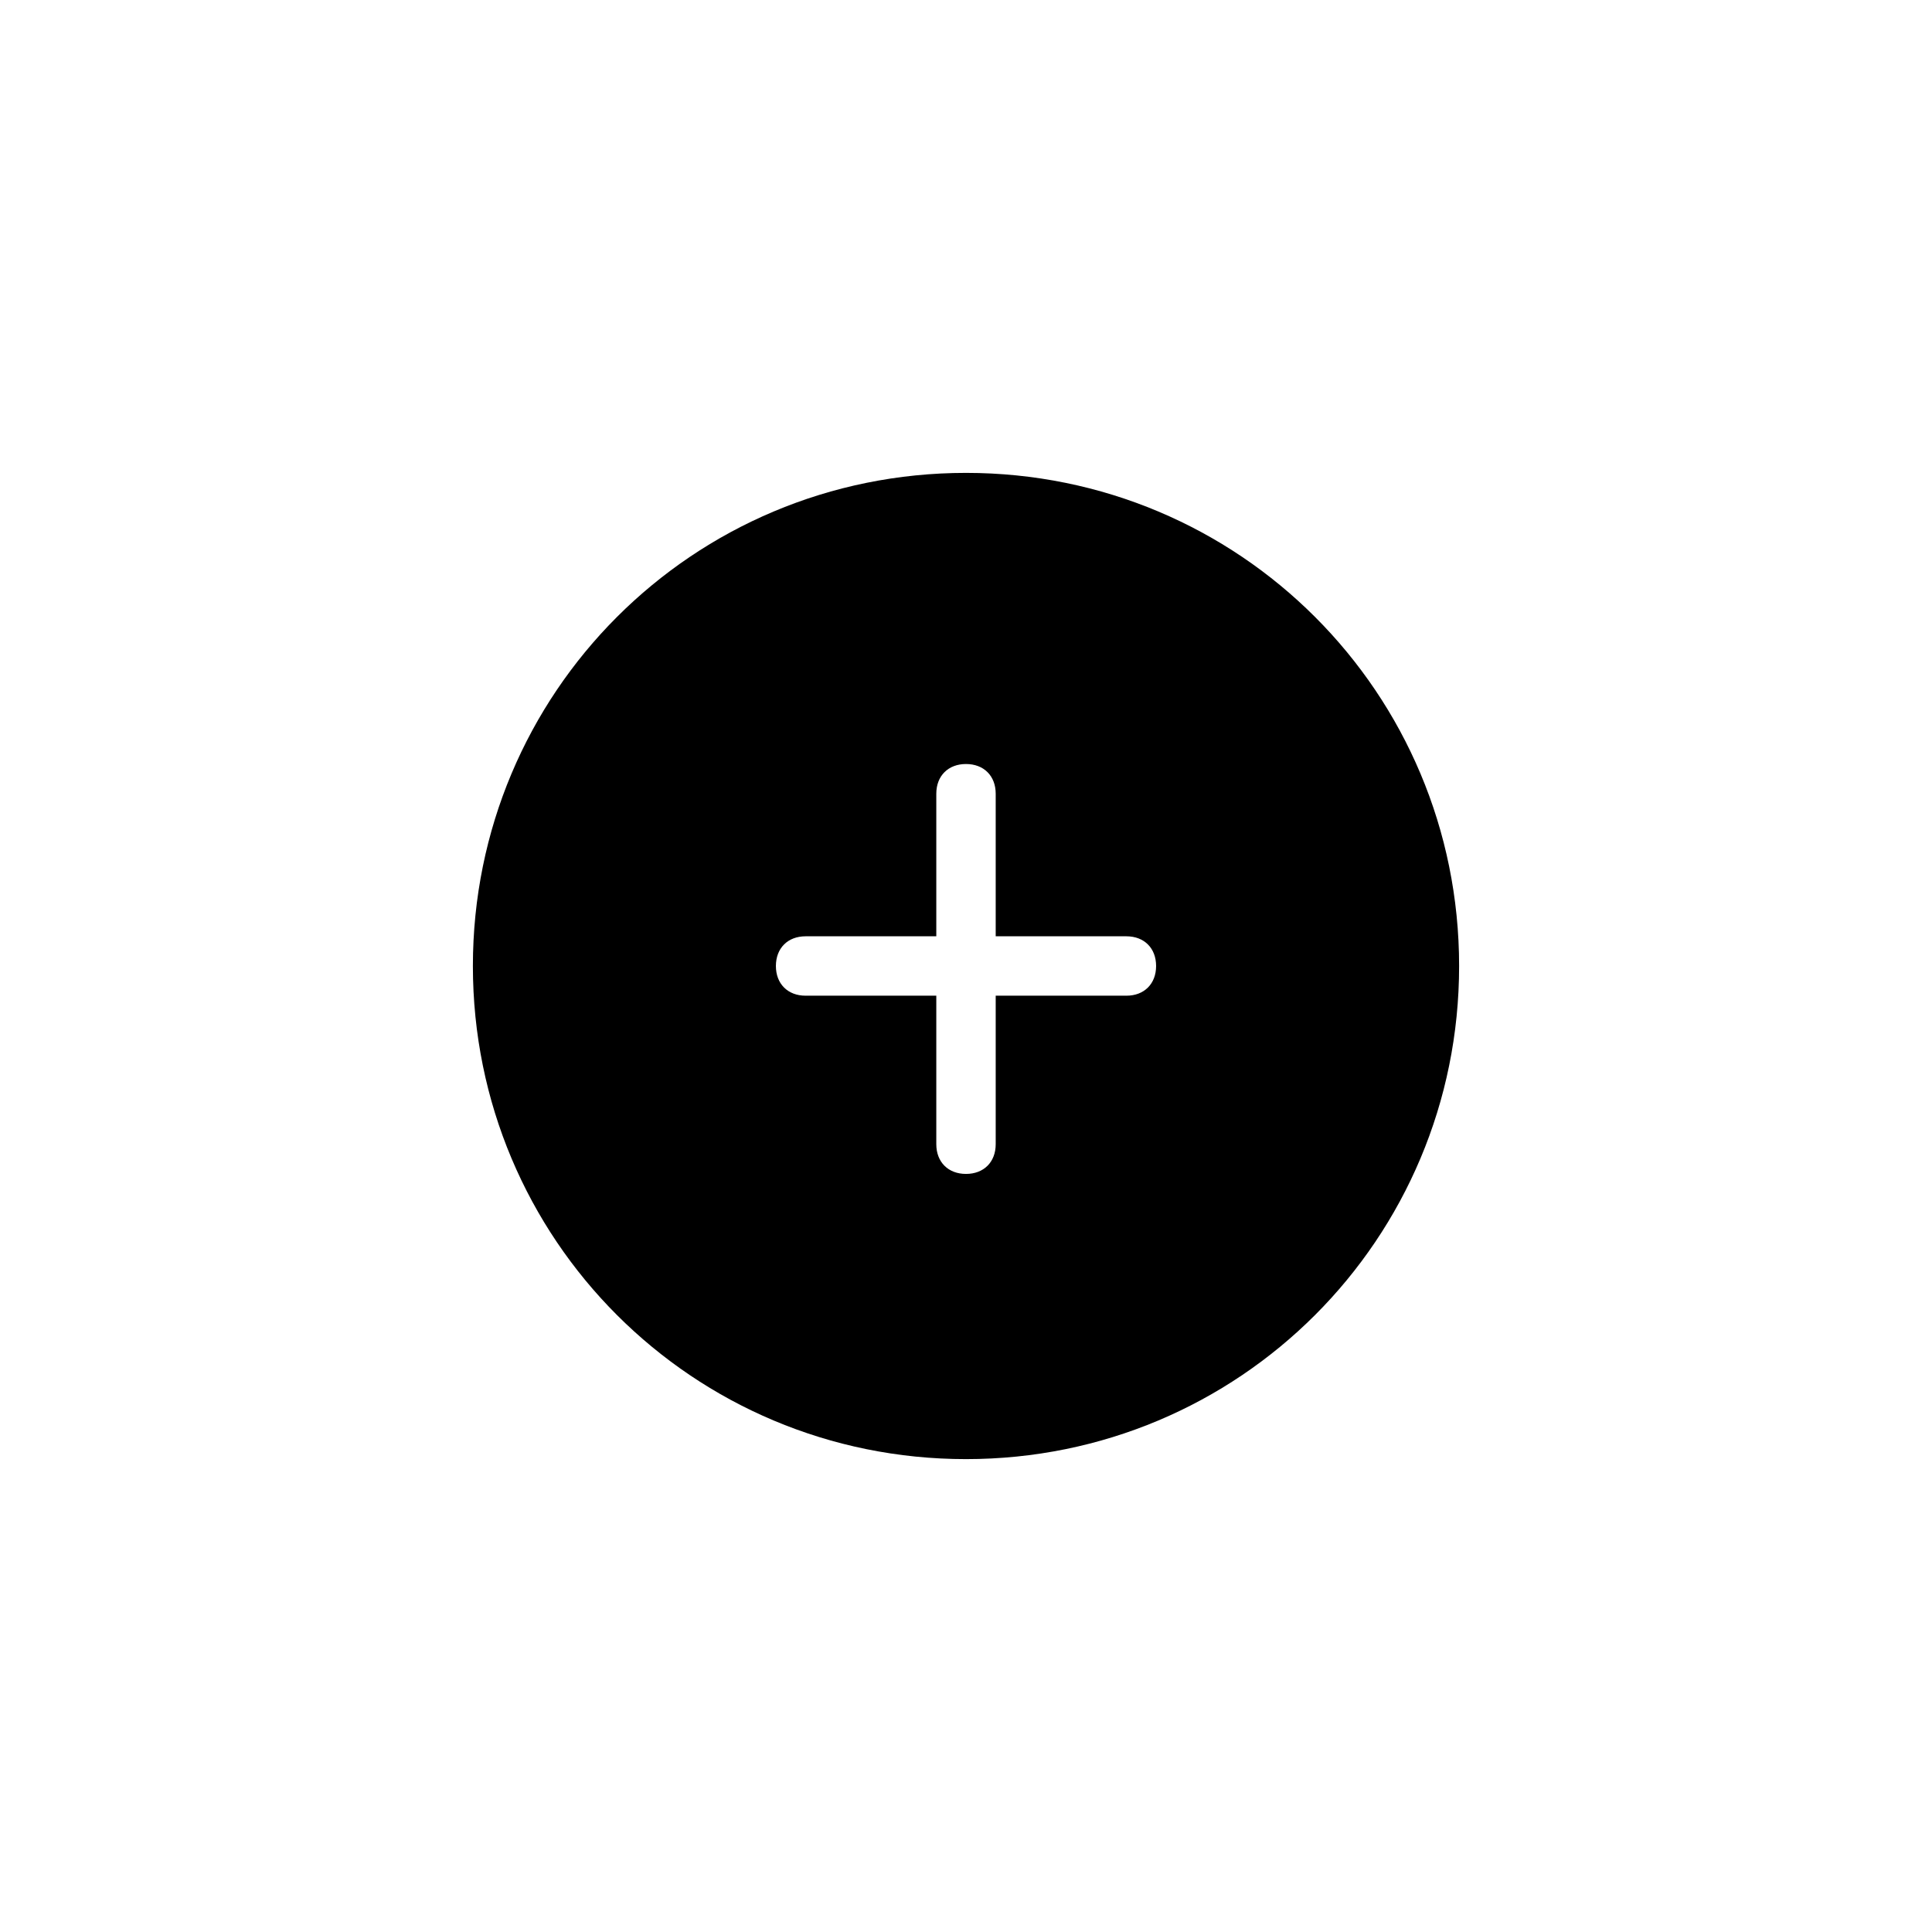 <?xml version="1.0" encoding="UTF-8"?>
<!-- Uploaded to: ICON Repo, www.iconrepo.com, Generator: ICON Repo Mixer Tools -->
<svg fill="#000000" width="800px" height="800px" version="1.1" viewBox="144 144 512 512" xmlns="http://www.w3.org/2000/svg">
 <path d="m400 269.32c-72.422 0-130.68 58.254-130.68 130.68s58.254 130.68 130.68 130.68 130.68-58.254 130.68-130.68c0-72.426-58.254-130.68-130.68-130.68zm42.508 138.55h-34.637v39.359c0 4.723-3.148 7.871-7.871 7.871s-7.871-3.148-7.871-7.871v-39.359h-34.637c-4.723 0-7.871-3.148-7.871-7.871s3.148-7.871 7.871-7.871h34.637v-37.785c0-4.723 3.148-7.871 7.871-7.871s7.871 3.148 7.871 7.871v37.785h34.637c4.723 0 7.871 3.148 7.871 7.871s-3.148 7.871-7.871 7.871z"/>
</svg>